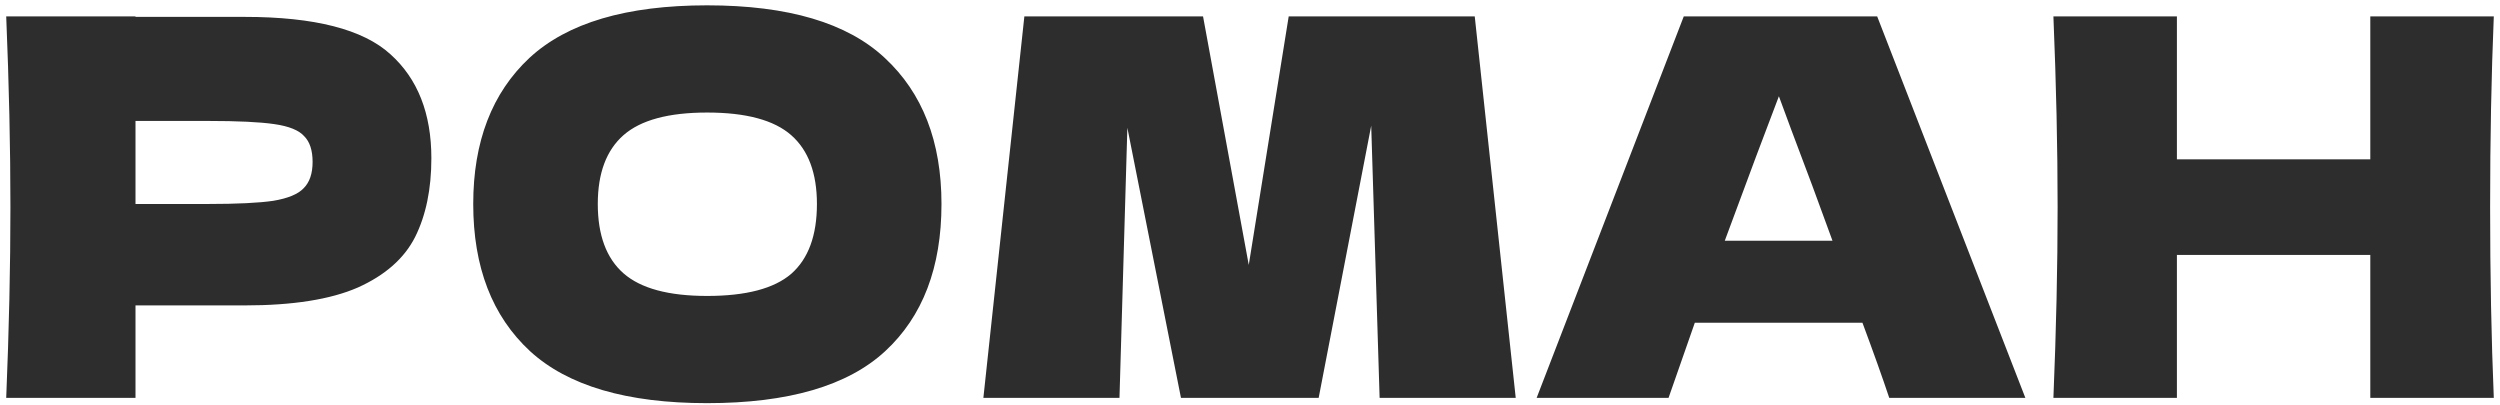 <?xml version="1.0" encoding="UTF-8"?> <svg xmlns="http://www.w3.org/2000/svg" width="333" height="54" viewBox="0 0 333 54" fill="none"><path d="M32.608 2.25C41.895 2.25 48.358 3.907 51.998 7.22C55.638 10.487 57.458 15.107 57.458 21.08C57.458 25.187 56.735 28.687 55.288 31.58C53.842 34.427 51.298 36.667 47.658 38.3C44.018 39.887 39.002 40.68 32.608 40.68H18.048V53H0.828C1.202 43.947 1.388 35.477 1.388 27.59C1.388 19.703 1.202 11.233 0.828 2.18H18.048V2.25H32.608ZM27.708 27.17C31.582 27.17 34.475 27.03 36.388 26.75C38.348 26.423 39.702 25.863 40.448 25.07C41.242 24.277 41.638 23.11 41.638 21.57C41.638 20.03 41.265 18.887 40.518 18.14C39.818 17.347 38.488 16.81 36.528 16.53C34.615 16.25 31.675 16.11 27.708 16.11H18.048V27.17H27.708ZM94.185 53.7C83.499 53.7 75.635 51.39 70.595 46.77C65.555 42.103 63.035 35.57 63.035 27.17C63.035 18.863 65.532 12.377 70.525 7.71C75.565 3.043 83.452 0.71 94.185 0.71C104.965 0.71 112.852 3.043 117.845 7.71C122.885 12.377 125.405 18.863 125.405 27.17C125.405 35.617 122.909 42.15 117.915 46.77C112.922 51.39 105.012 53.7 94.185 53.7ZM94.185 39.42C99.365 39.42 103.099 38.44 105.385 36.48C107.672 34.473 108.815 31.37 108.815 27.17C108.815 23.063 107.672 20.007 105.385 18C103.099 15.993 99.365 14.99 94.185 14.99C89.052 14.99 85.342 15.993 83.055 18C80.769 20.007 79.625 23.063 79.625 27.17C79.625 31.323 80.769 34.403 83.055 36.41C85.342 38.417 89.052 39.42 94.185 39.42ZM196.435 2.18L201.895 53H183.765L182.645 16.74L175.645 53H157.305L150.165 17.02L149.115 53H130.985L136.445 2.18H160.245L166.335 35.29L171.655 2.18H196.435ZM251.649 53C250.762 50.34 249.572 47.003 248.079 42.99H225.749L222.249 53H204.679L224.279 2.18H250.039L269.779 53H251.649ZM244.089 32.07C242.315 27.17 240.495 22.27 238.629 17.37L236.949 12.82C235.315 17.067 232.912 23.483 229.739 32.07H244.089ZM332.174 2.18C331.847 10.067 331.684 18.537 331.684 27.59C331.684 36.643 331.847 45.113 332.174 53H315.724V33.96H289.964V53H273.514C273.887 43.947 274.074 35.477 274.074 27.59C274.074 19.703 273.887 11.233 273.514 2.18H289.964V21.22H315.724V2.18H332.174Z" fill="#2D2D2D"></path></svg> 